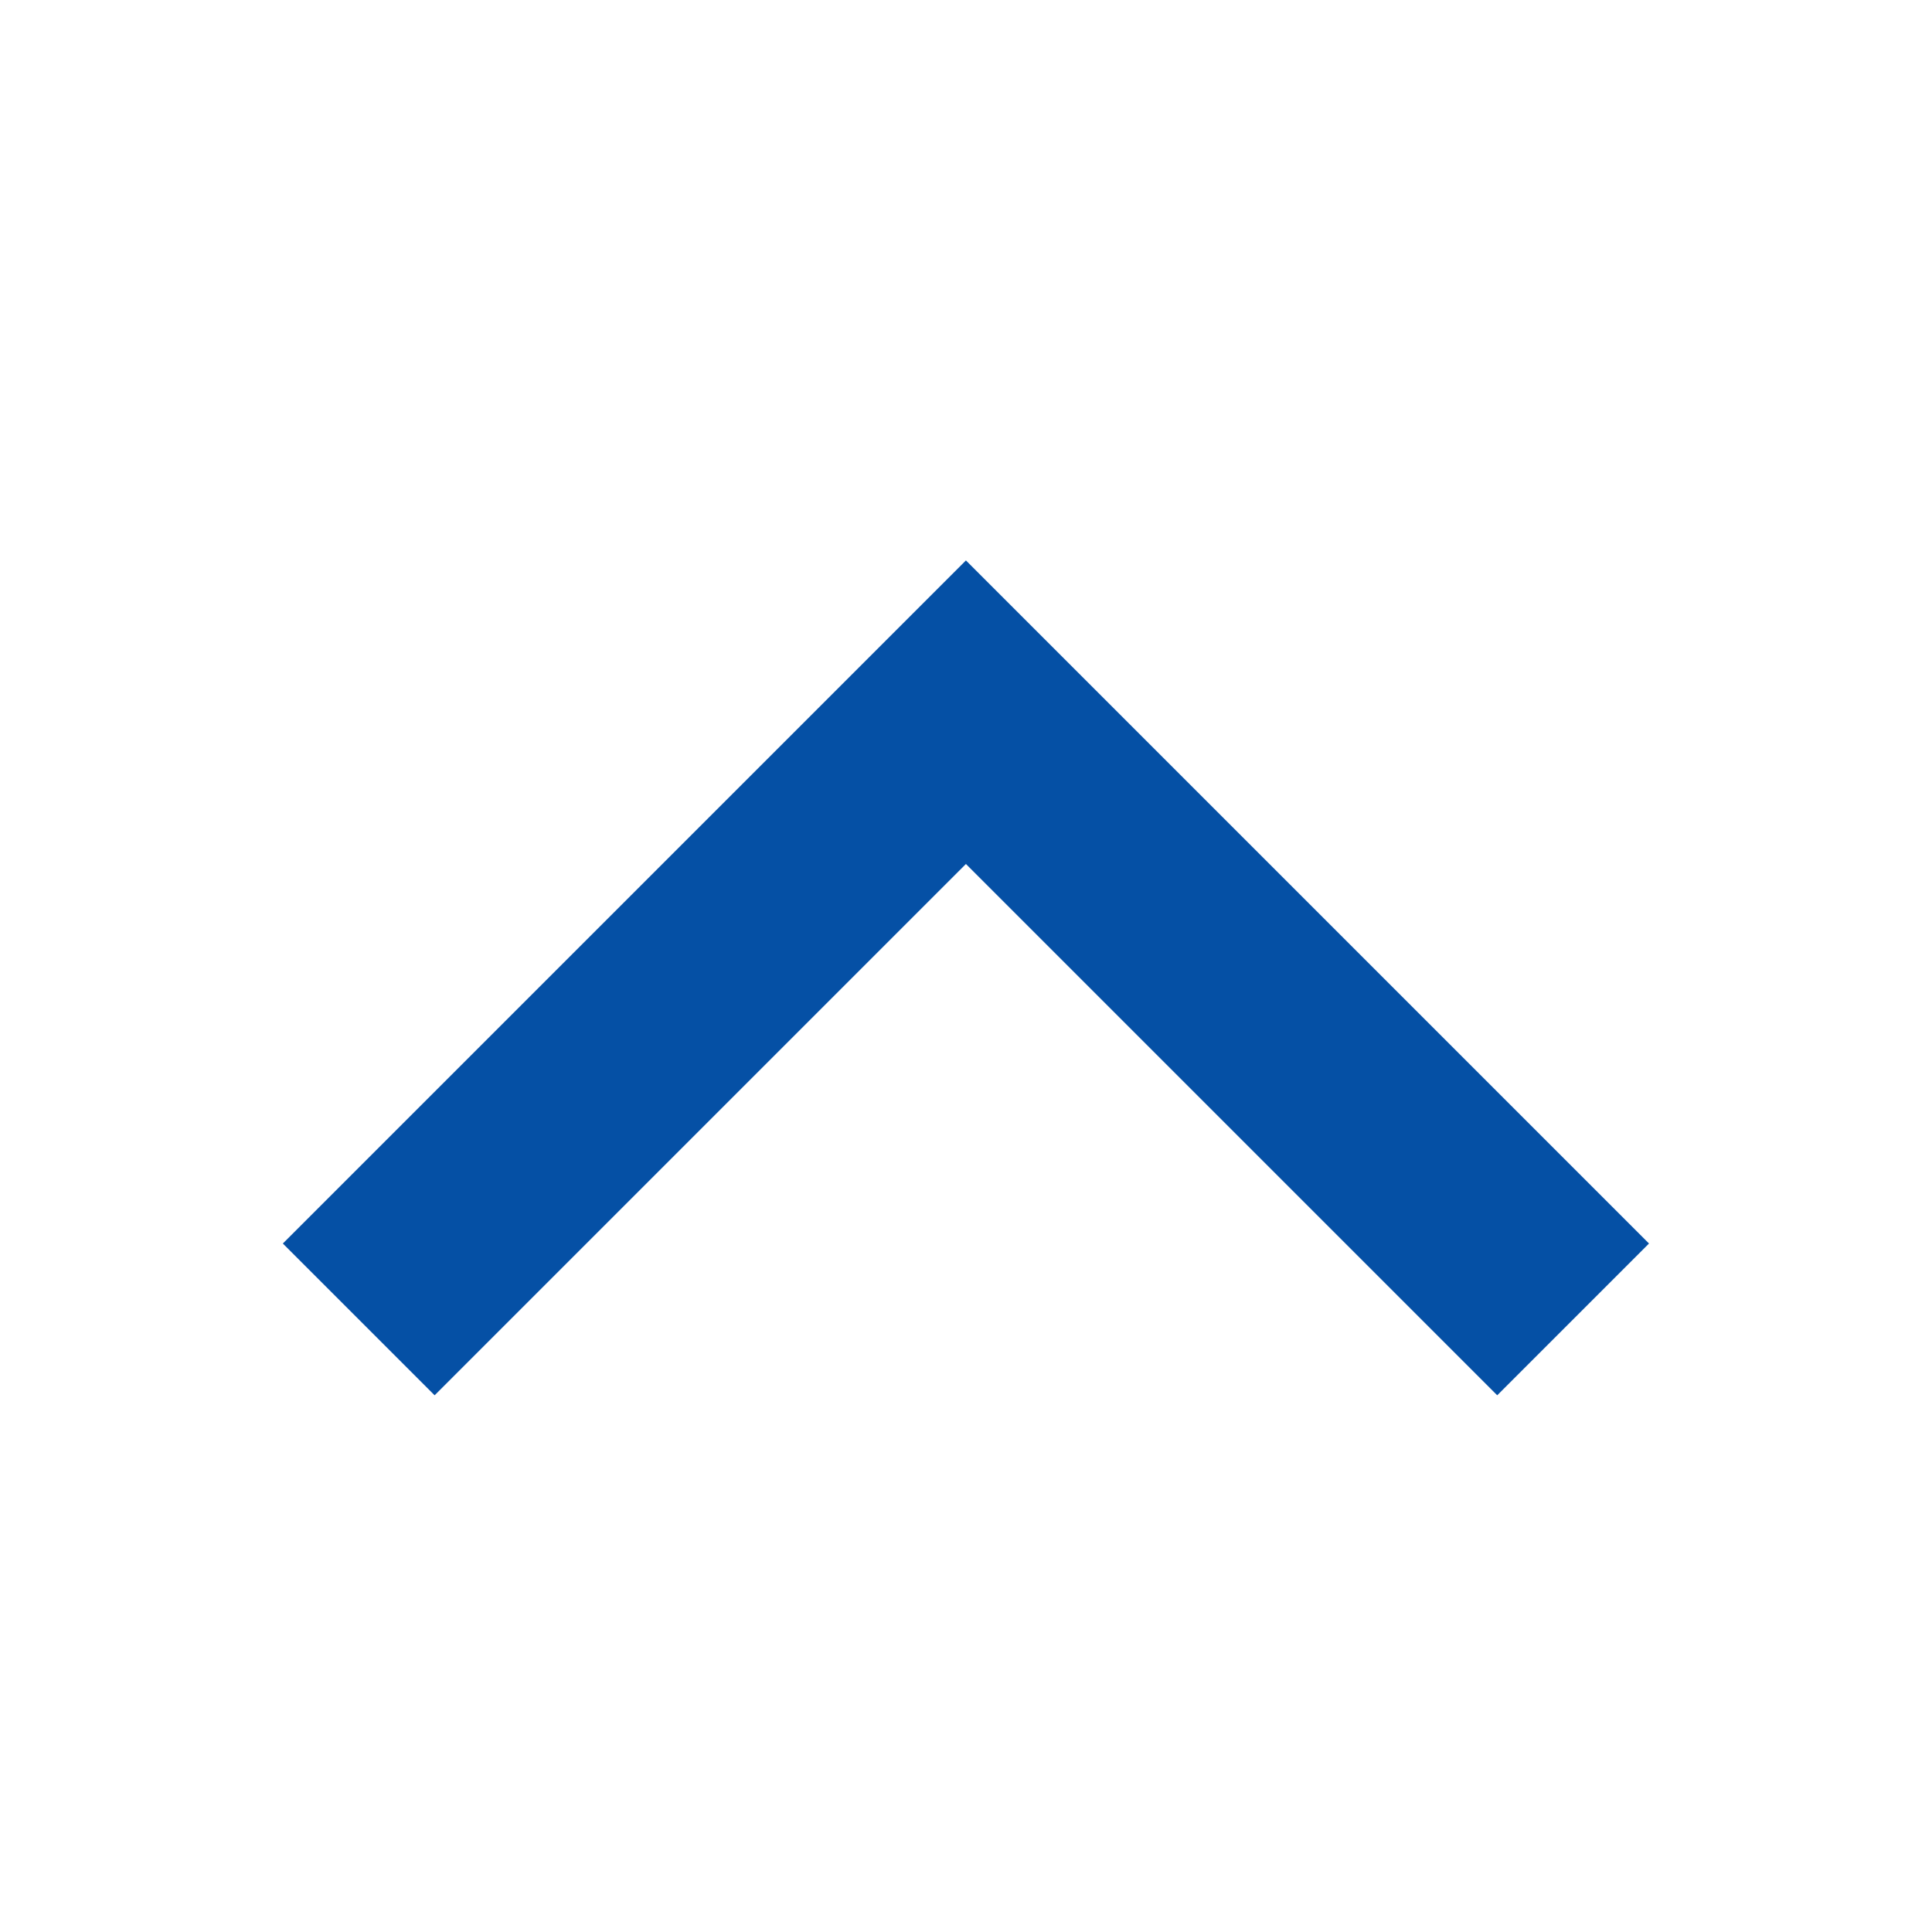 <?xml version="1.0" encoding="UTF-8"?> <svg xmlns="http://www.w3.org/2000/svg" width="25" height="25" viewBox="0 0 25 25" fill="none"><path d="M12.499 11.18L5.624 18.055L3.66 16.091L12.499 7.252L21.338 16.091L19.374 18.055L12.499 11.18Z" fill="#0550A5"></path></svg> 